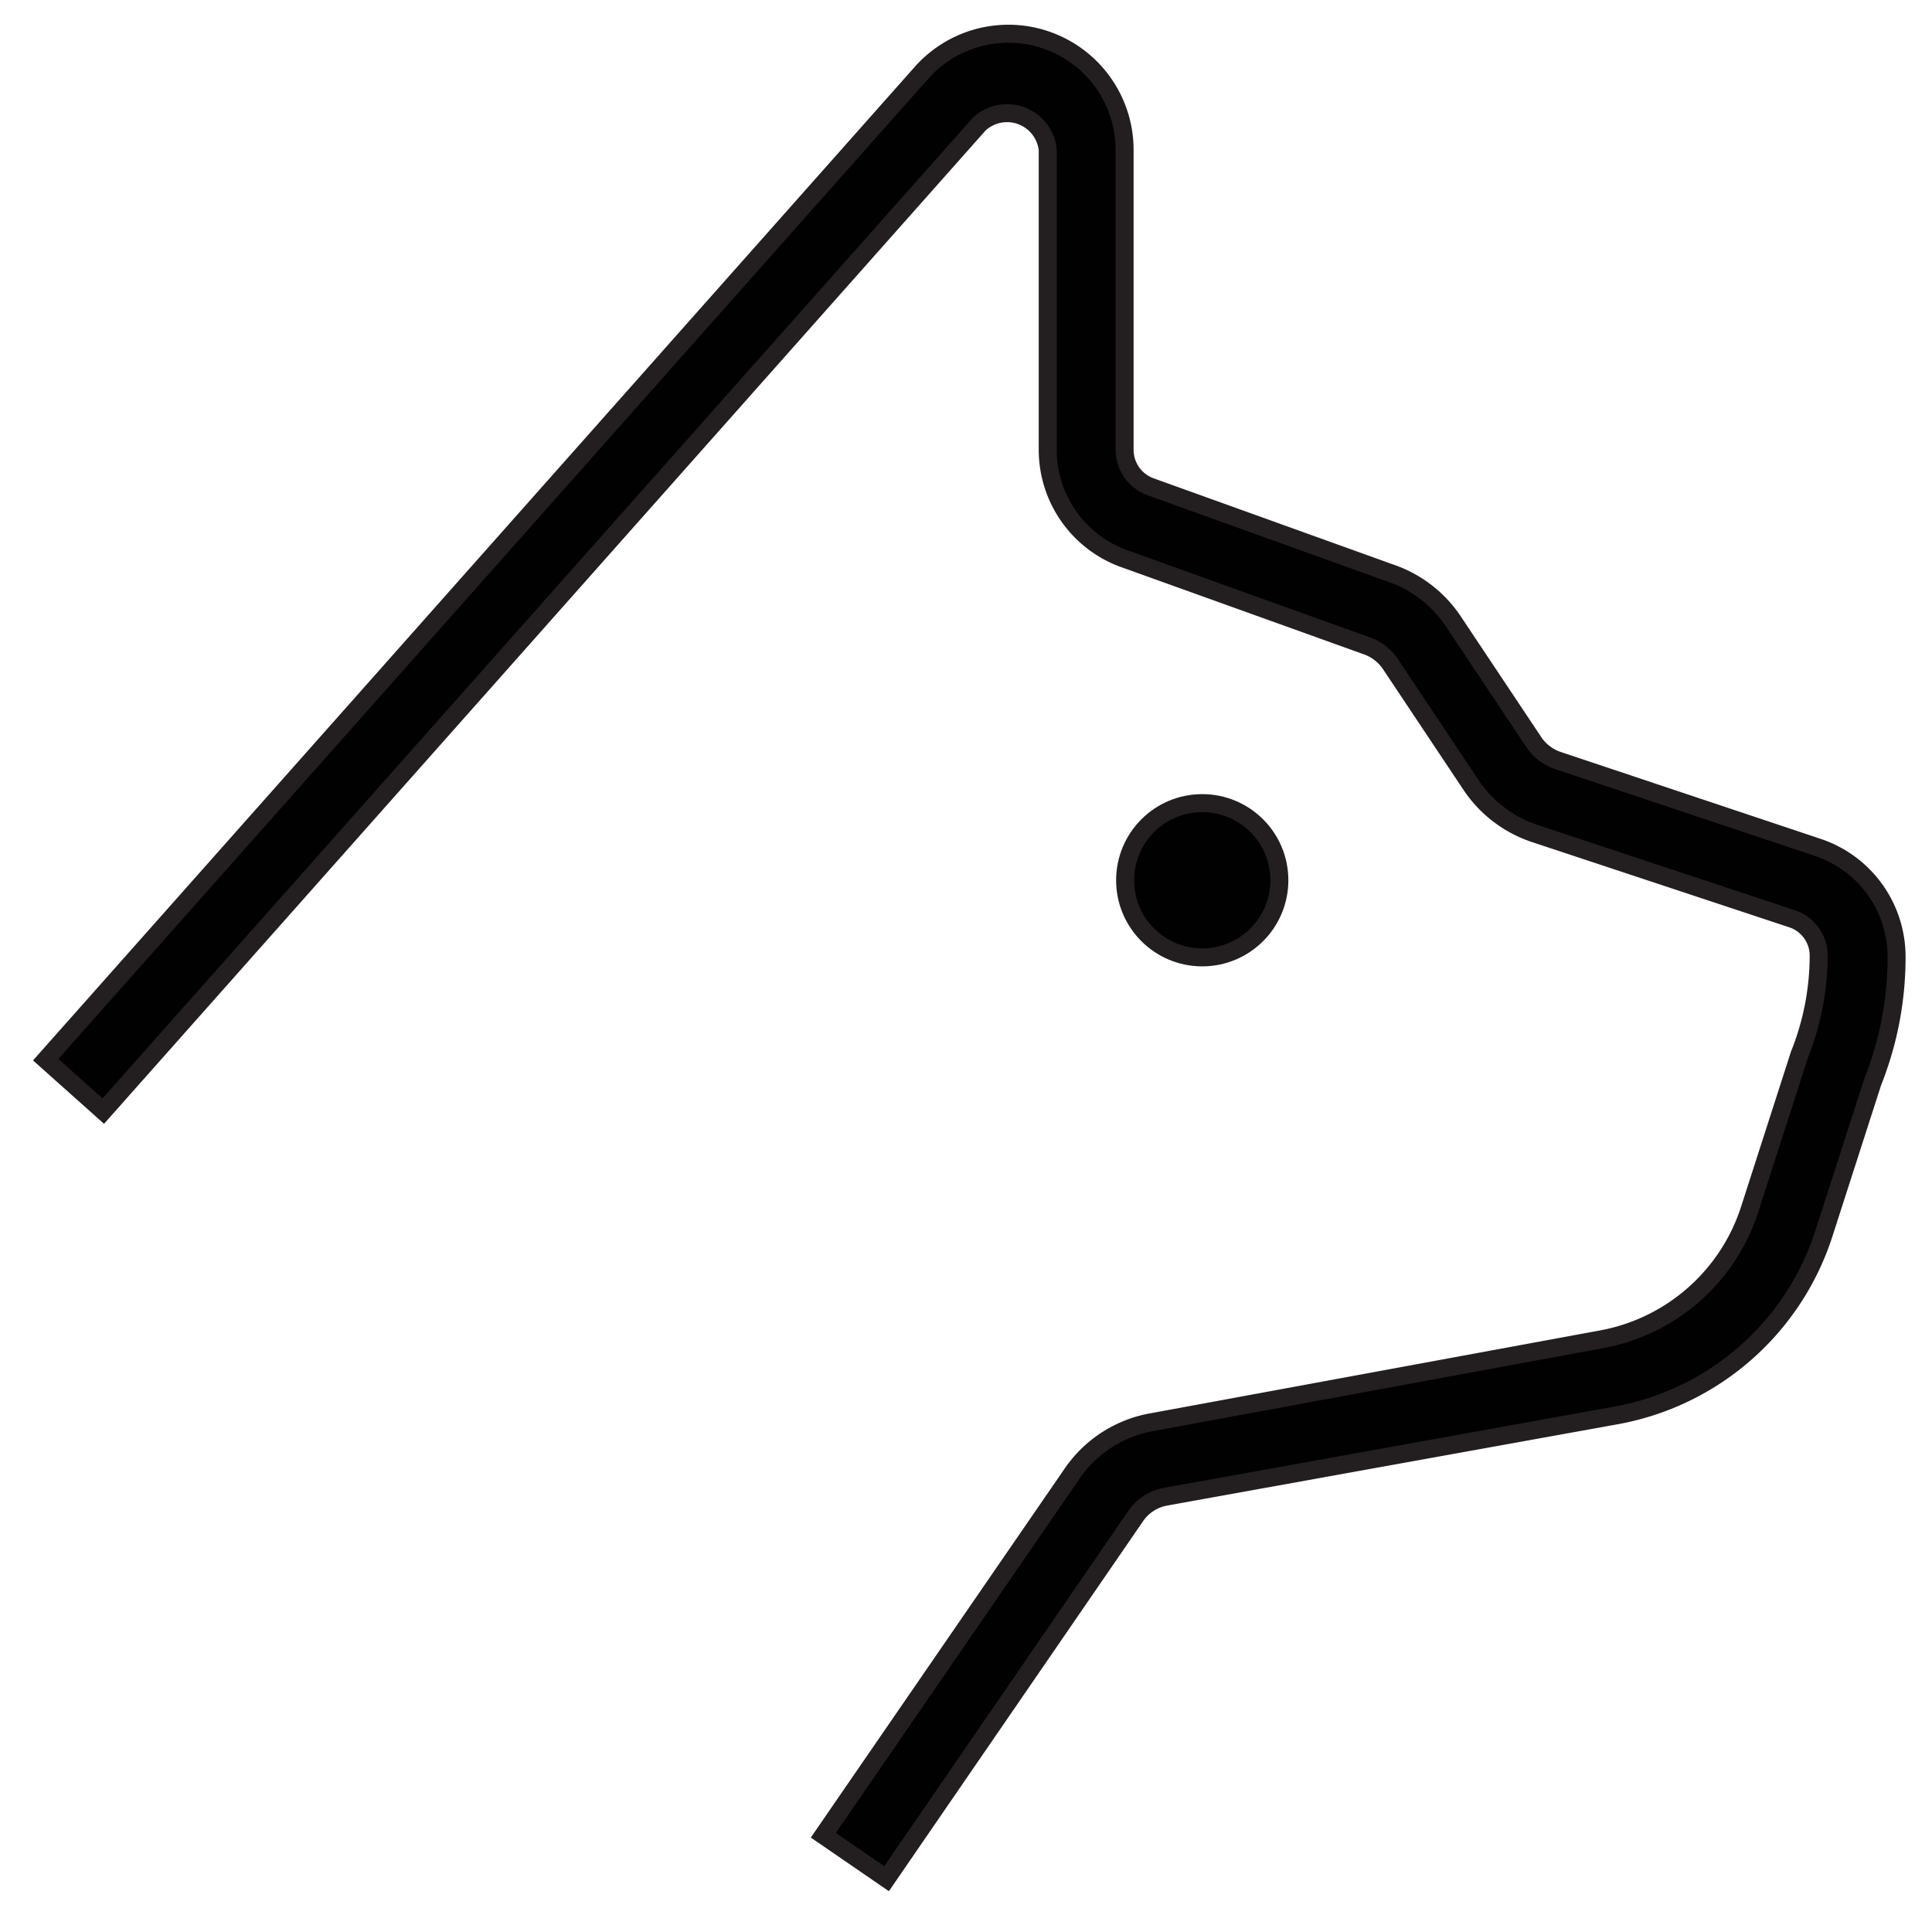 <svg xmlns="http://www.w3.org/2000/svg" id="svg12" width="72" height="72"><defs id="defs4"><style id="style2">.cls-1{fill:#010101;stroke:#231f20;stroke-miterlimit:10;stroke-width:.7px}</style></defs><g id="Layer_2" data-name="Layer 2" transform="translate(1.234 .922) scale(.958)"><g id="Layer_1-2" data-name="Layer 1"><path class="cls-1" d="M33.2 72.12l-2.46-1.69 9.68-14.07a4.77 4.77 0 0 1 3.11-2L61 51.14a7.47 7.47 0 0 0 5.78-5.07l1.93-6a10.37 10.37 0 0 0 .75-3.85 1.51 1.51 0 0 0-1-1.43l-10.05-3.33a4.81 4.81 0 0 1-2.47-1.88l-3.14-4.71a1.85 1.85 0 0 0-.92-.71l-9.35-3.36a4.5 4.5 0 0 1-3.06-4.27V4.87a1.59 1.59 0 0 0-2.67-1L2.73 42.26l-2.24-2L34.55 1.88a4.52 4.52 0 0 1 7.91 3v11.64a1.53 1.53 0 0 0 1 1.45l9.34 3.36a4.79 4.79 0 0 1 2.44 1.87l3.14 4.71a1.83 1.83 0 0 0 .93.71L69.42 32a4.48 4.48 0 0 1 3.07 4.26 13.09 13.09 0 0 1-.93 4.87L69.67 47a10.44 10.44 0 0 1-8.1 7.1l-17.51 3.16a1.8 1.8 0 0 0-1.16.74z" id="path6" fill="#010101" stroke="#231f20" stroke-width=".7" stroke-miterlimit="10"/><circle class="cls-1" cx="45.48" cy="33.28" r="3" id="circle8" fill="#010101" stroke="#231f20" stroke-width=".7" stroke-miterlimit="10"/></g></g></svg>
